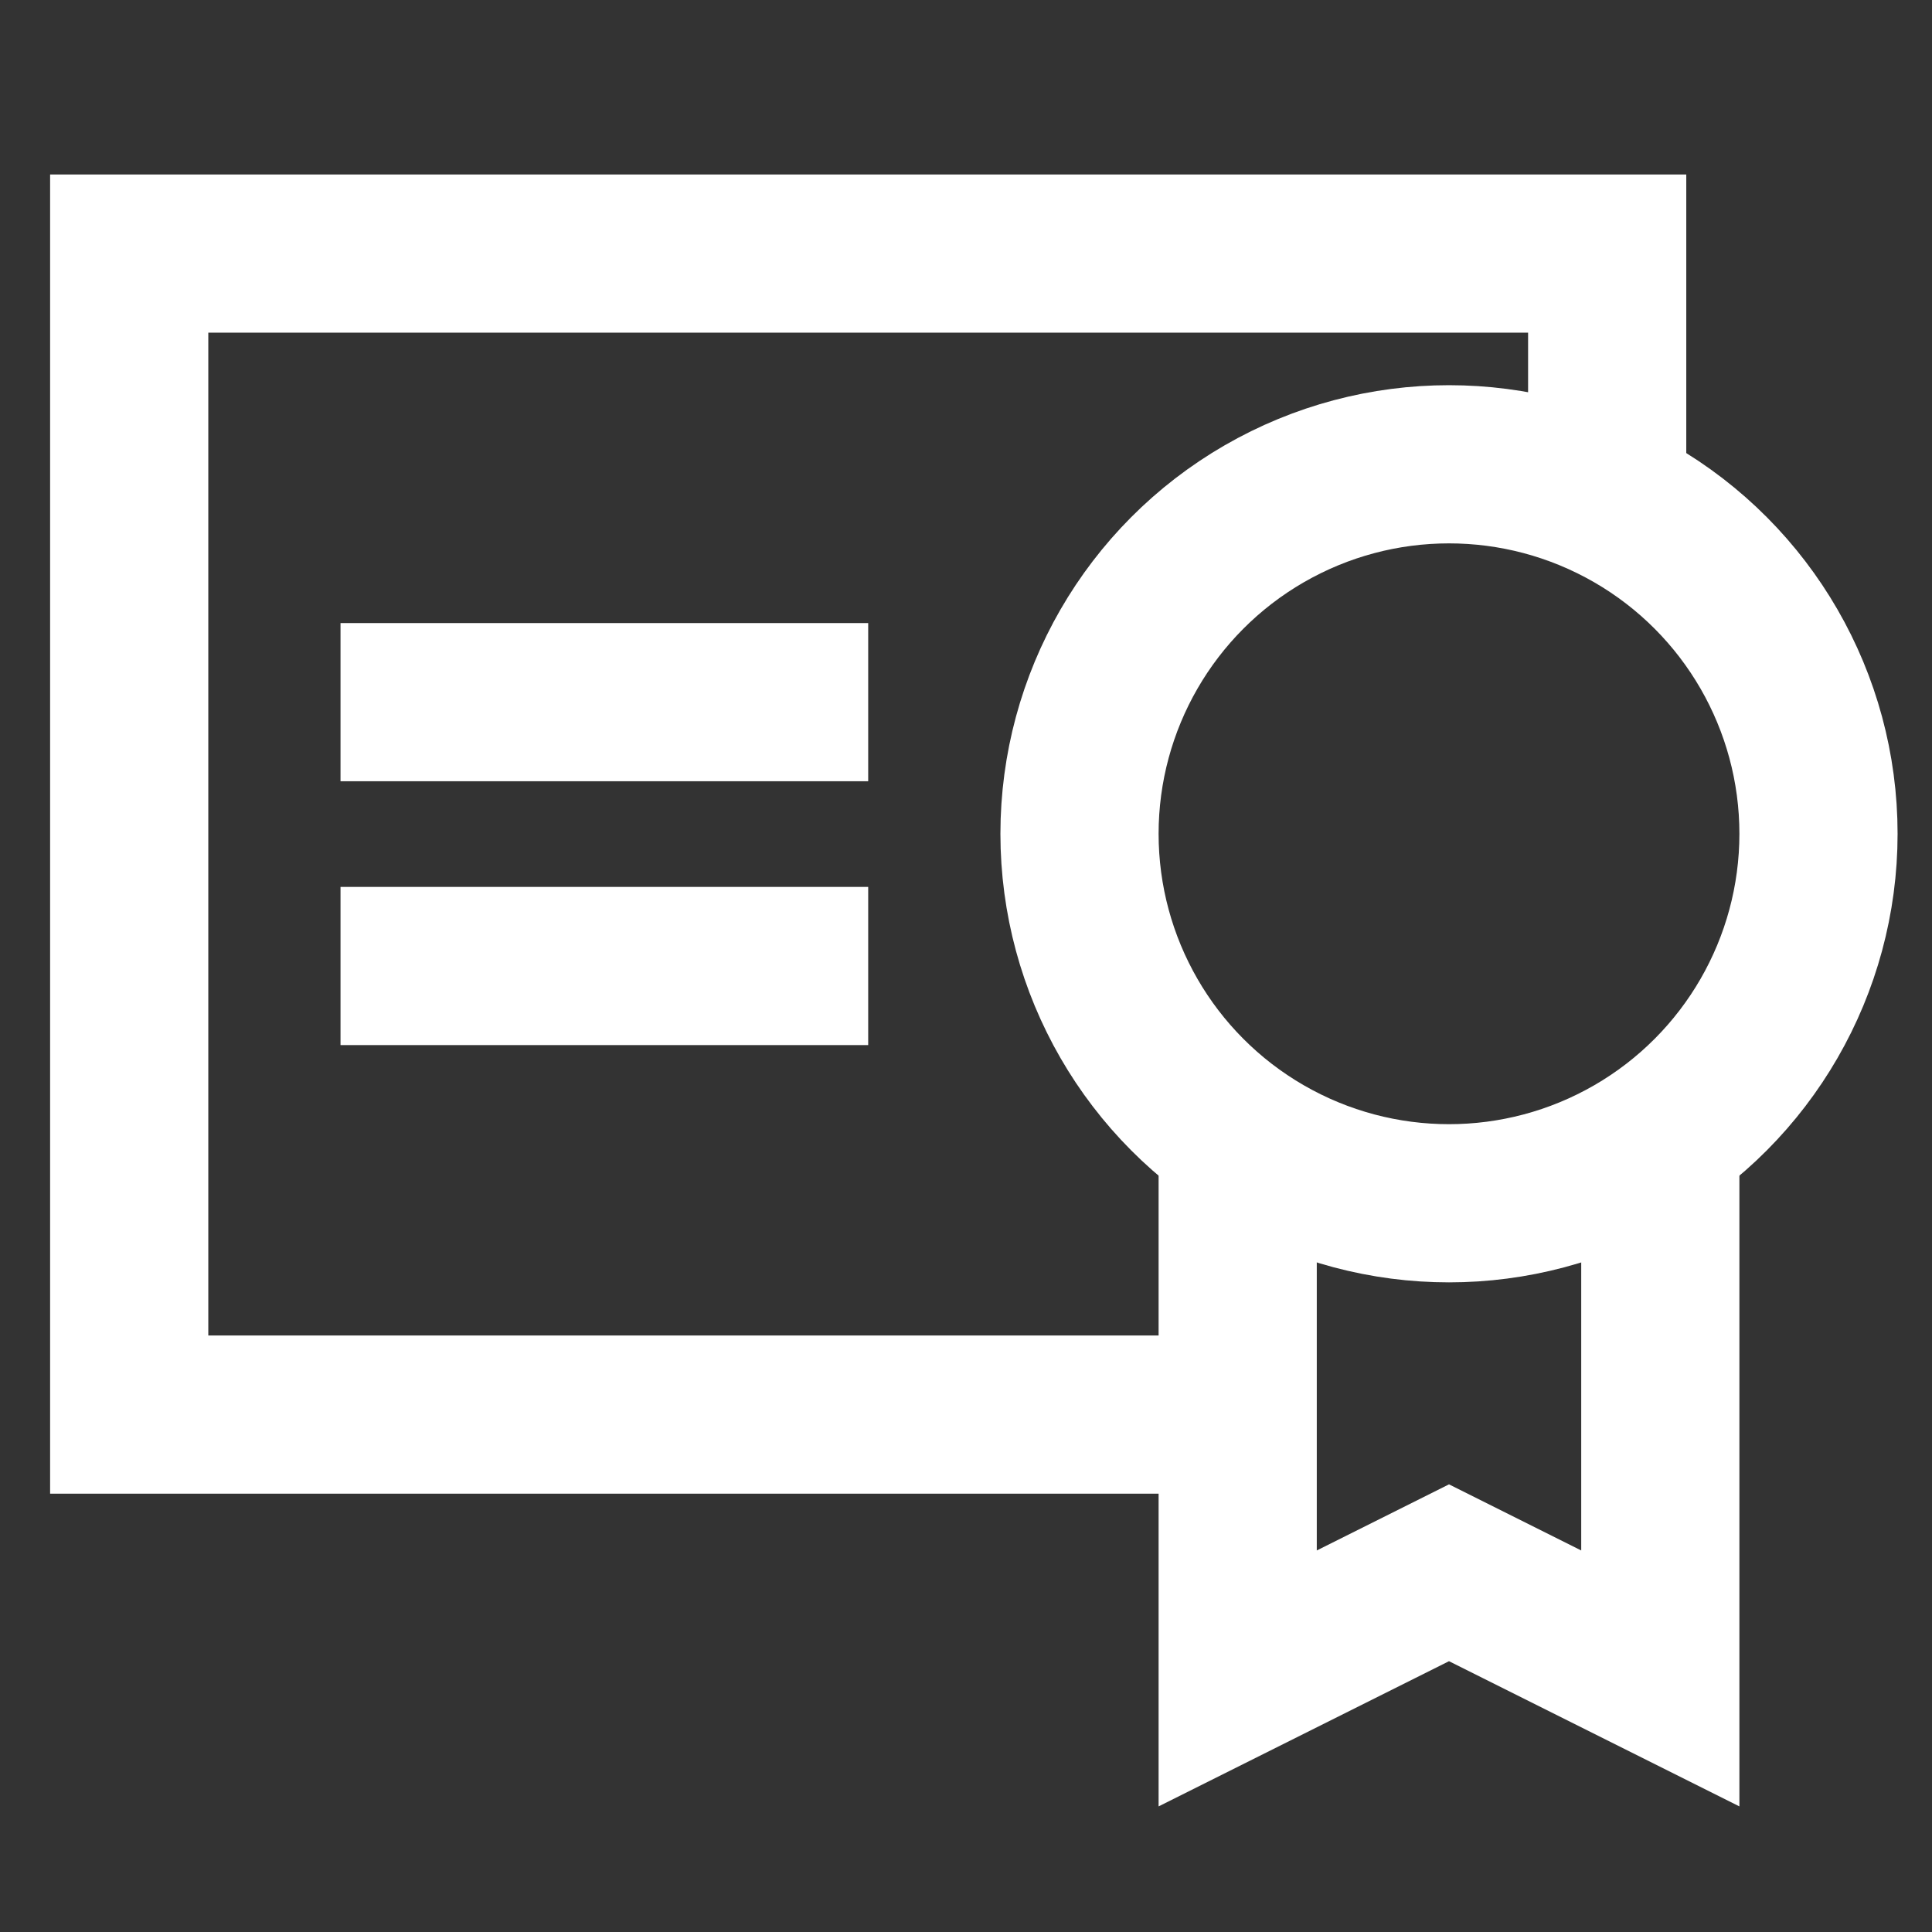 <?xml version="1.0" encoding="UTF-8"?>
<svg xmlns="http://www.w3.org/2000/svg" id="Best_value" version="1.1" viewBox="0 0 32 32">
  <rect x="0" y="0" width="32" height="32" fill="#333333" stroke="none"/>
  <defs>
    <style>
      .st0 {
        fill: none;
        stroke: #fff;
        stroke-width: 2.62px;
      }
    </style>
  </defs>
  <polyline class="st0" points="20.5 23.43 2.14 23.43 2.14 4.2 26.62 4.2 26.62 8.29"></polyline>
  <path class="st0" d="M27.5,19.06v8.74l-3.5-1.75-3.5,1.75v-8.74"></path>
  <line class="st0" x1="5.64" y1="11.63" x2="14.38" y2="11.63"></line>
  <line class="st0" x1="5.64" y1="16" x2="14.38" y2="16"></line>
  <circle class="st0" cx="24" cy="13.81" r="6.12"></circle>
</svg>
